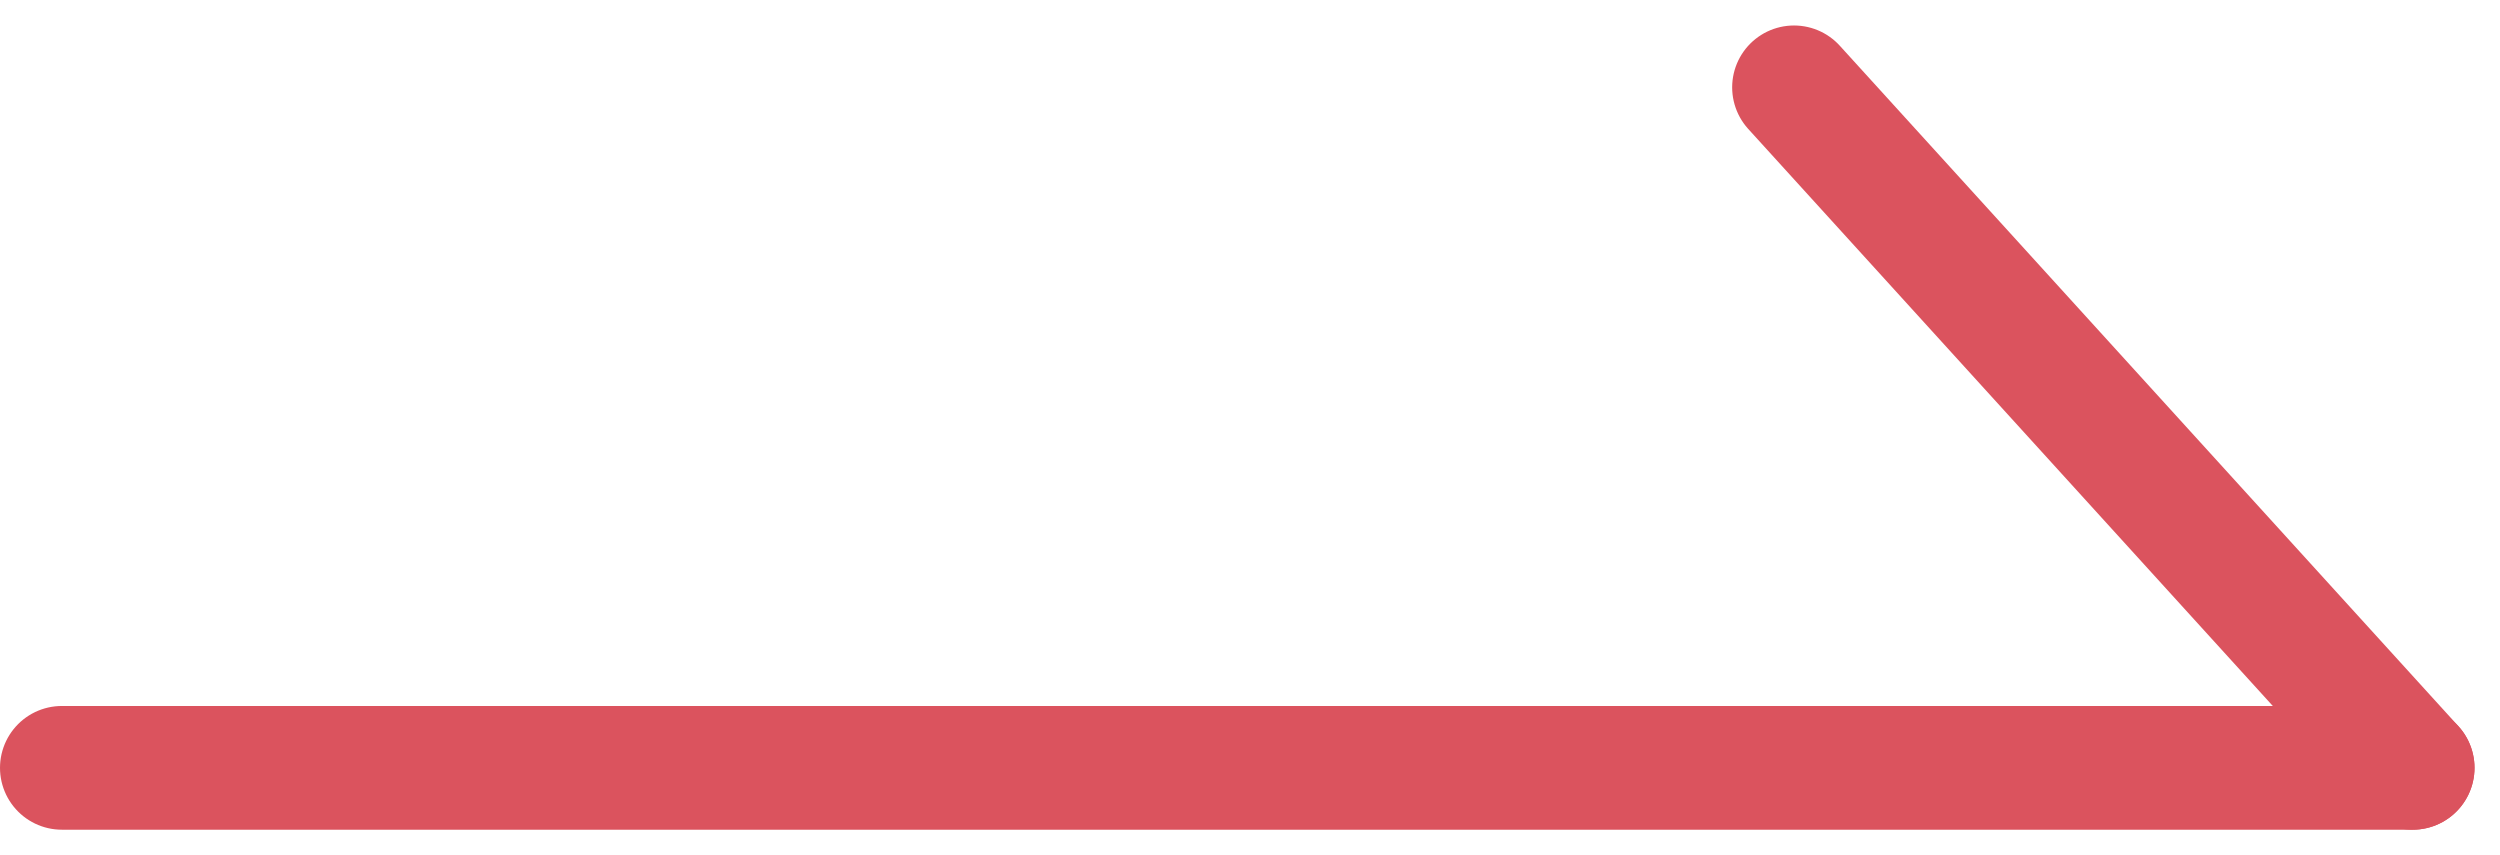 <svg xmlns="http://www.w3.org/2000/svg" width="20.206" height="6.913" viewBox="0 0 20.206 6.913">
  <g id="グループ_444" data-name="グループ 444" transform="translate(-5049 5590.706)">
    <line id="線_2" data-name="線 2" x2="19" transform="translate(5049.5 -5584.5)" fill="none" stroke="#db535e" stroke-linecap="round" stroke-width="1"/>
    <line id="線_3" data-name="線 3" x2="5" y2="5.5" transform="translate(5063.5 -5590)" fill="none" stroke="#db535e" stroke-linecap="round" stroke-width="1"/>
  </g>
</svg>
